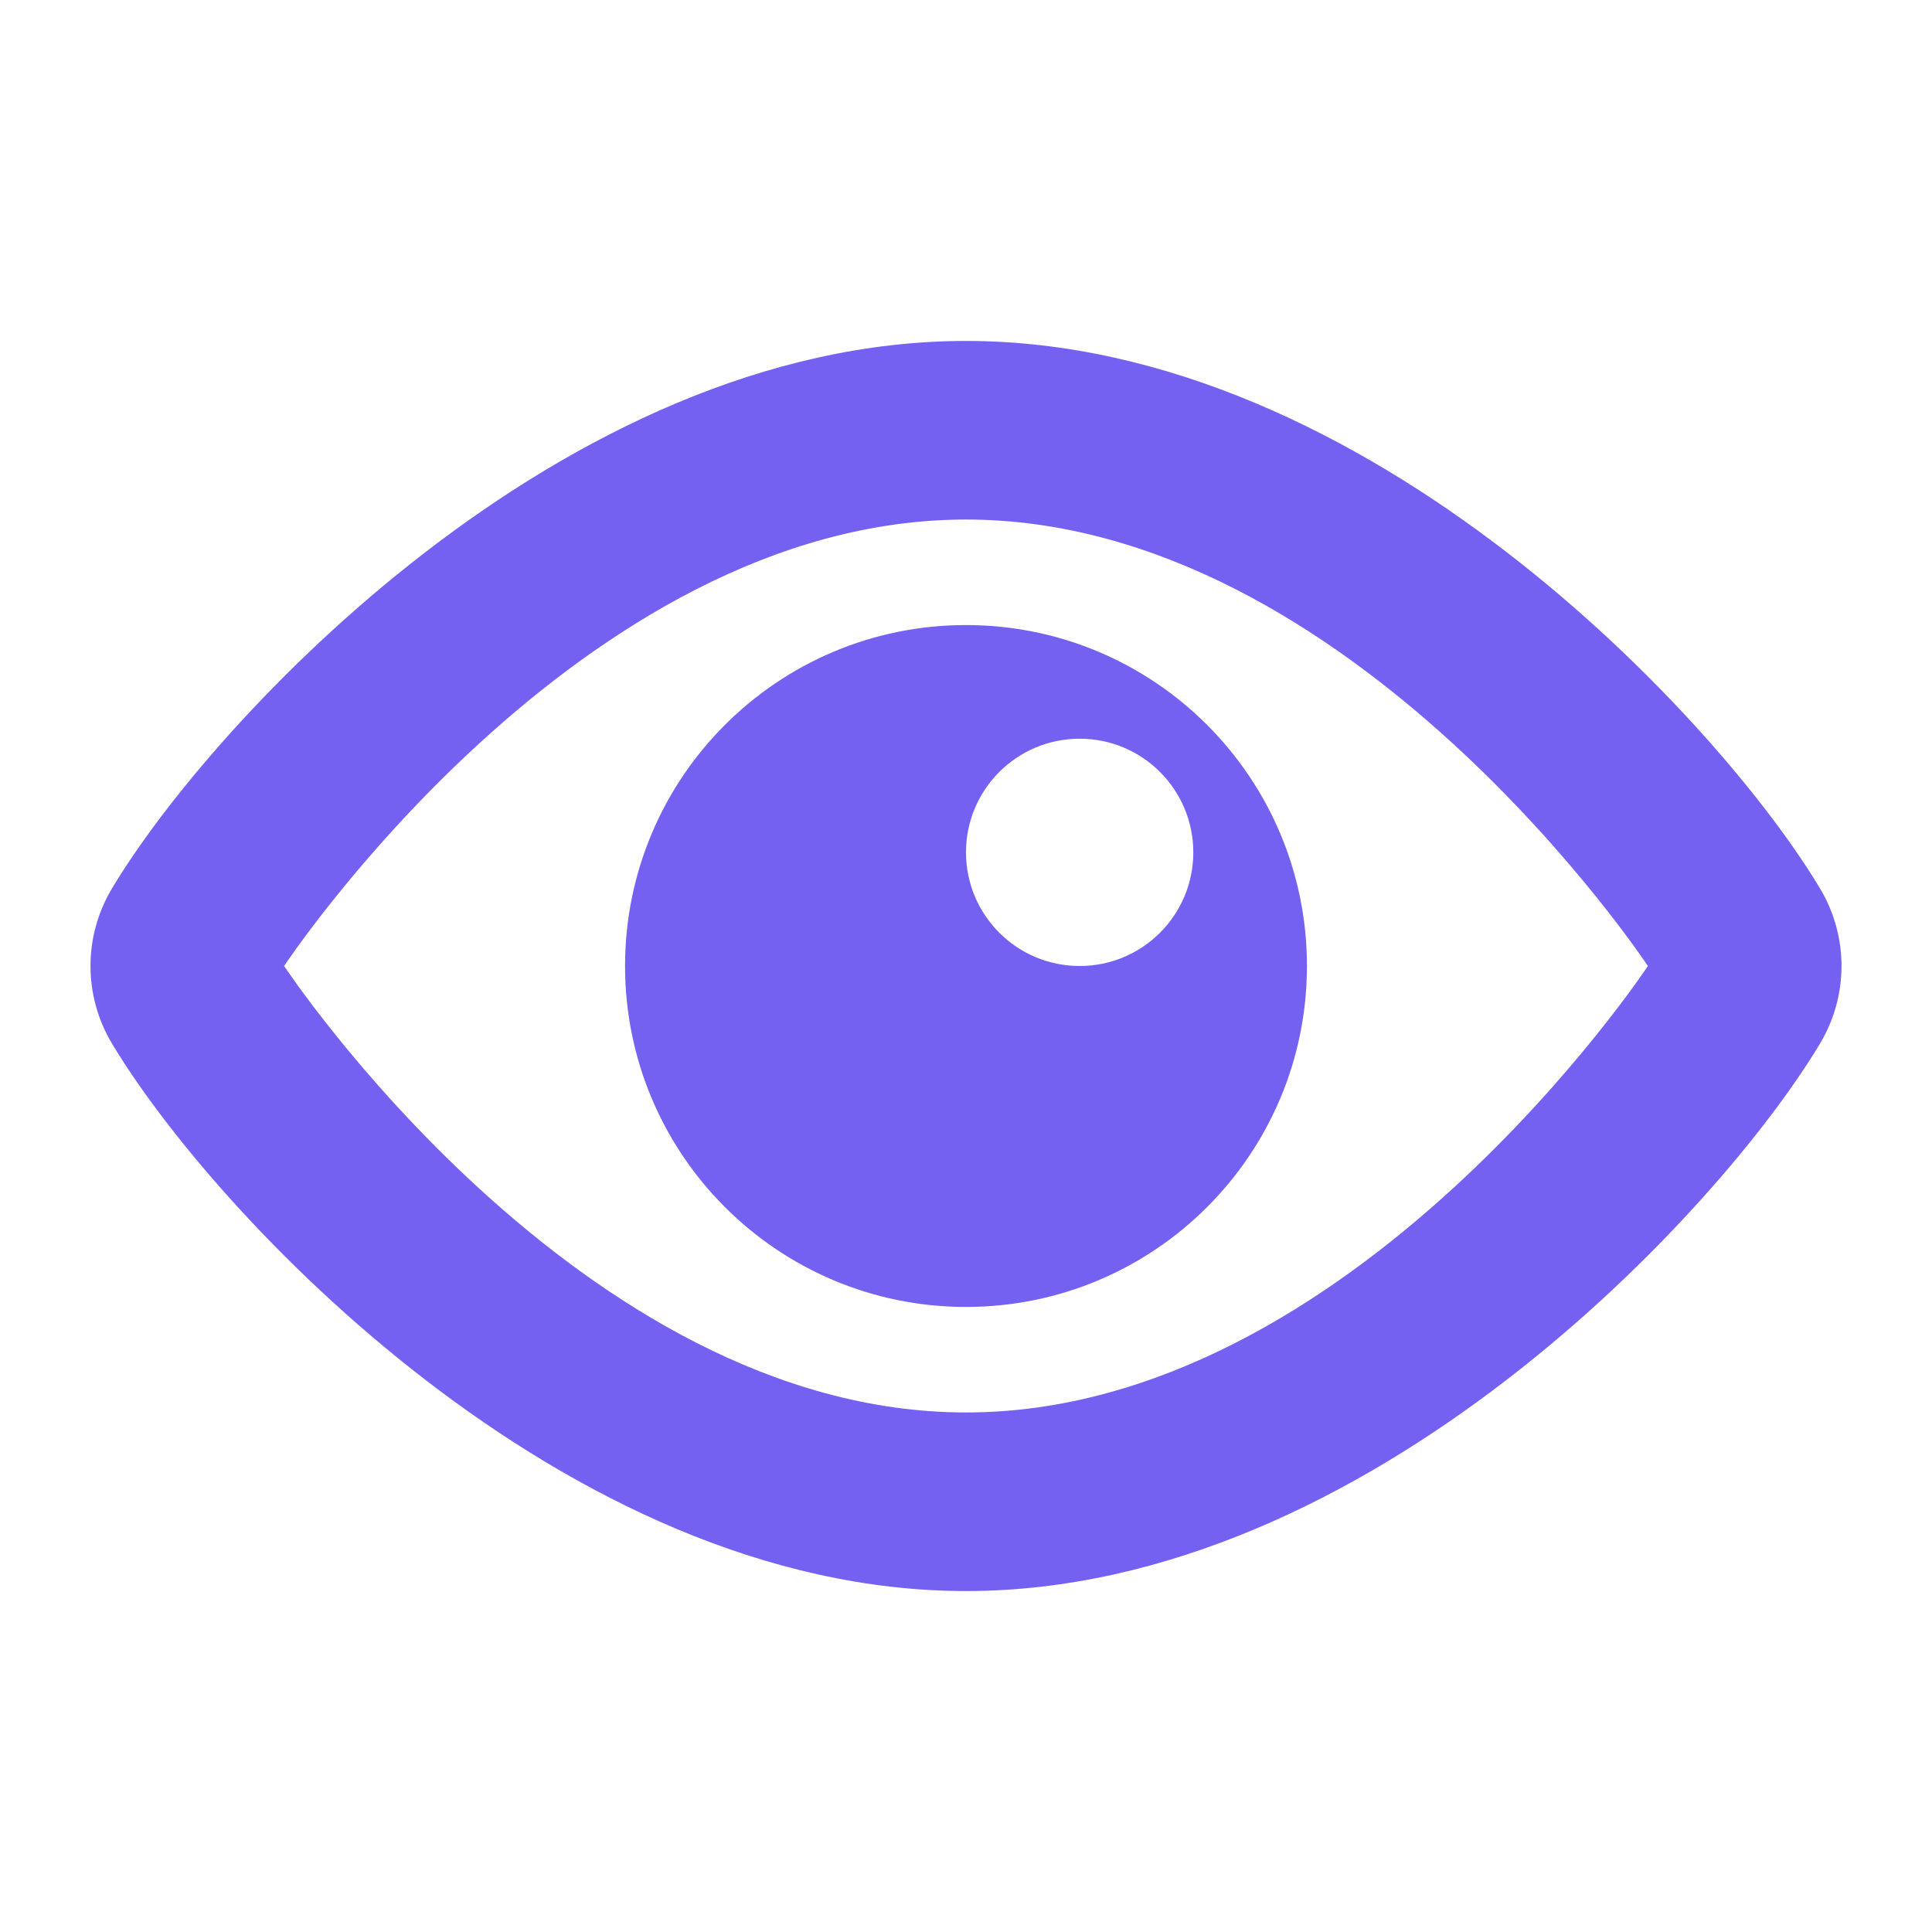 <svg width="34" height="34" viewBox="0 0 34 34" fill="none" xmlns="http://www.w3.org/2000/svg">
<g id="icon_big-eye_outlined">
<path id="Union" d="M17 28C24.083 28 30.271 21.306 32.031 18.362C32.533 17.522 32.533 16.478 32.031 15.638C30.271 12.694 24.083 6 17 6C9.918 6 3.729 12.694 1.969 15.638C1.467 16.478 1.467 17.522 1.969 18.362C3.729 21.306 9.918 28 17 28ZM17 24.857C10.191 24.857 5 17 5 17C5 17 10.191 9.143 17 9.143C23.809 9.143 29 17 29 17C29 17 23.809 24.857 17 24.857Z" fill="#7461F2"/>
<path id="Subtract" fill-rule="evenodd" clip-rule="evenodd" d="M17 23C20.314 23 23 20.314 23 17C23 13.686 20.314 11 17 11C13.686 11 11 13.686 11 17C11 20.314 13.686 23 17 23ZM19 17C20.105 17 21 16.105 21 15C21 13.895 20.105 13 19 13C17.895 13 17 13.895 17 15C17 16.105 17.895 17 19 17Z" fill="#7461F2"/>
</g>
</svg>
